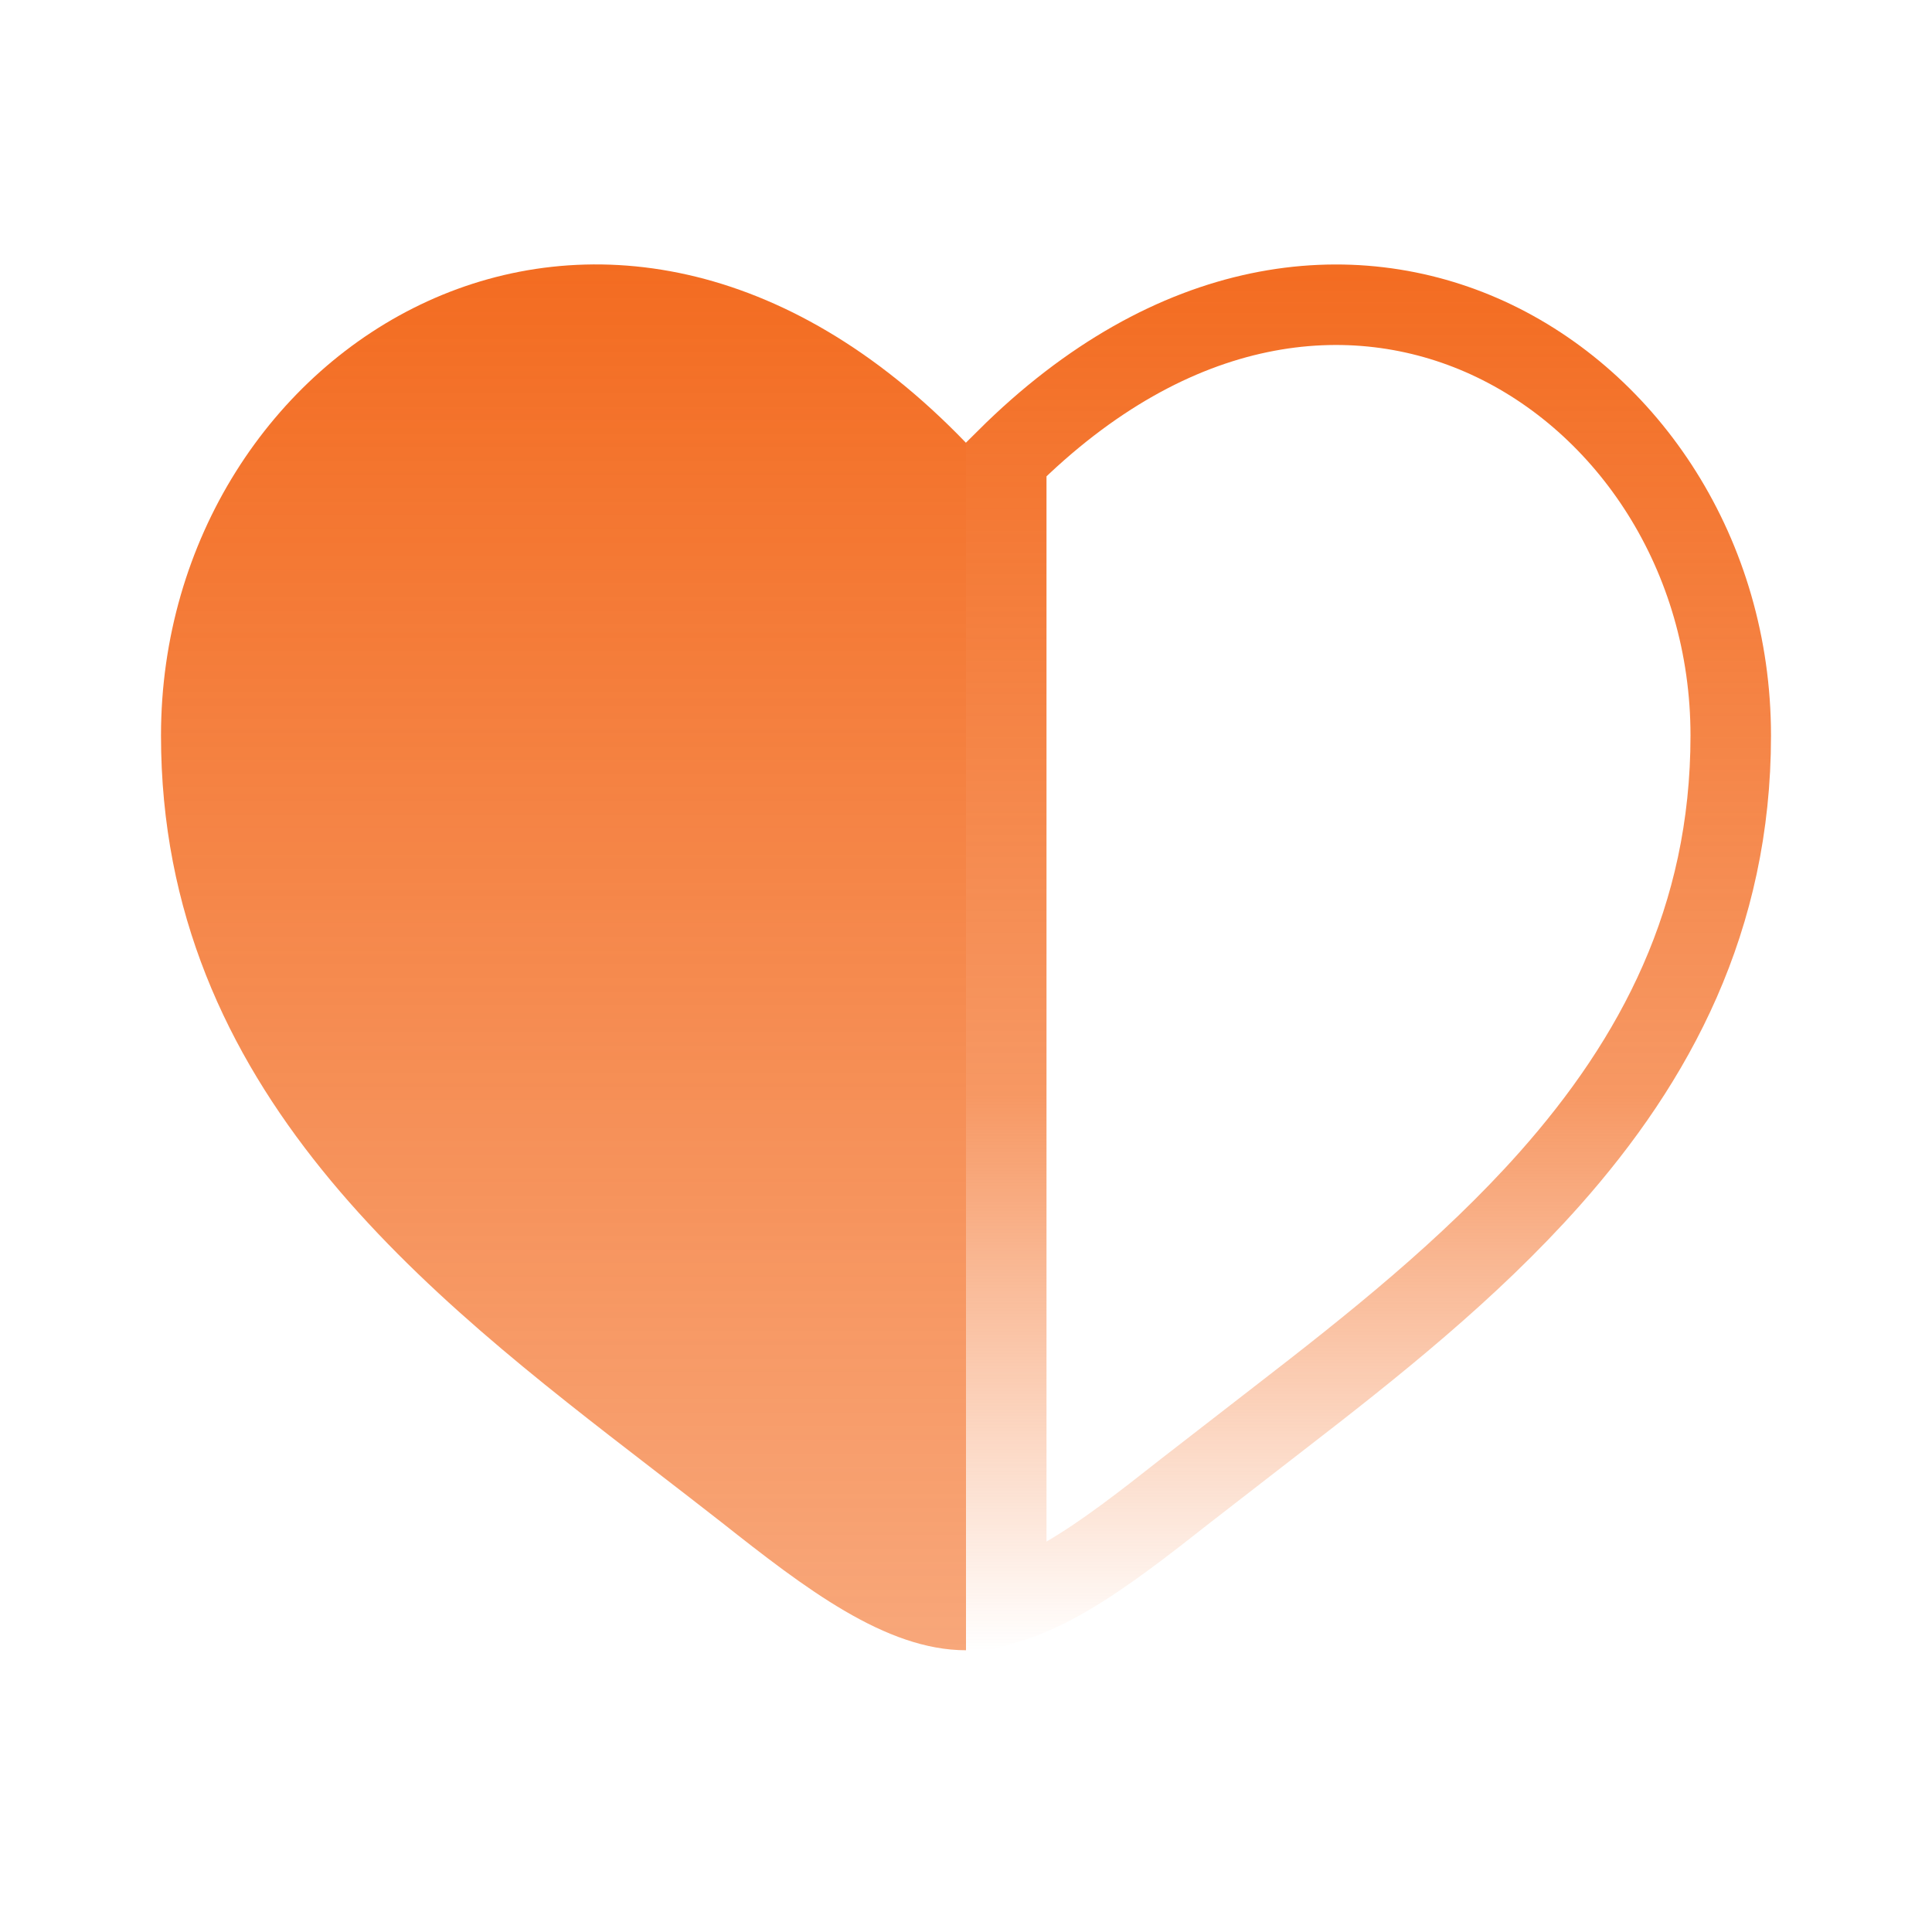 <?xml version="1.0" encoding="UTF-8"?>
<svg xmlns="http://www.w3.org/2000/svg" width="24" height="24" viewBox="0 0 24 24" fill="none">
  <path fill-rule="evenodd" clip-rule="evenodd" d="M8.106 18.247C5.298 16.083 2 13.542 2 9.137C2 4.274 7.5 0.825 12 5.501V20.5C11 20.5 10 19.73 8.962 18.91C8.684 18.693 8.399 18.472 8.106 18.247Z" fill="url(#paint0_linear_12157_14928)"></path>
  <path d="M12.5 5.706C14.582 3.633 16.797 3.428 18.48 4.197C20.231 4.998 21.5 6.894 21.5 9.138C21.5 11.412 20.566 13.163 19.249 14.646C18.248 15.772 17.051 16.722 15.881 17.625L14.729 18.518C14.205 18.931 13.723 19.307 13.253 19.581C12.984 19.738 12.734 19.851 12.5 19.92V5.706Z" stroke="url(#paint1_linear_12157_14928)"></path>
  <defs>
    <linearGradient id="paint0_linear_12157_14928" x1="7" y1="3.285" x2="7" y2="20.5" gradientUnits="userSpaceOnUse">
      <stop stop-color="#F36C21"></stop>
      <stop offset="1" stop-color="#F36C21" stop-opacity="0.6"></stop>
    </linearGradient>
    <linearGradient id="paint1_linear_12157_14928" x1="17" y1="3.285" x2="17" y2="20.5" gradientUnits="userSpaceOnUse">
      <stop stop-color="#F36C21"></stop>
      <stop offset="0.6" stop-color="#F36C21" stop-opacity="0.7"></stop>
      <stop offset="1" stop-color="#F36C21" stop-opacity="0"></stop>
    </linearGradient>
  </defs>
</svg>
